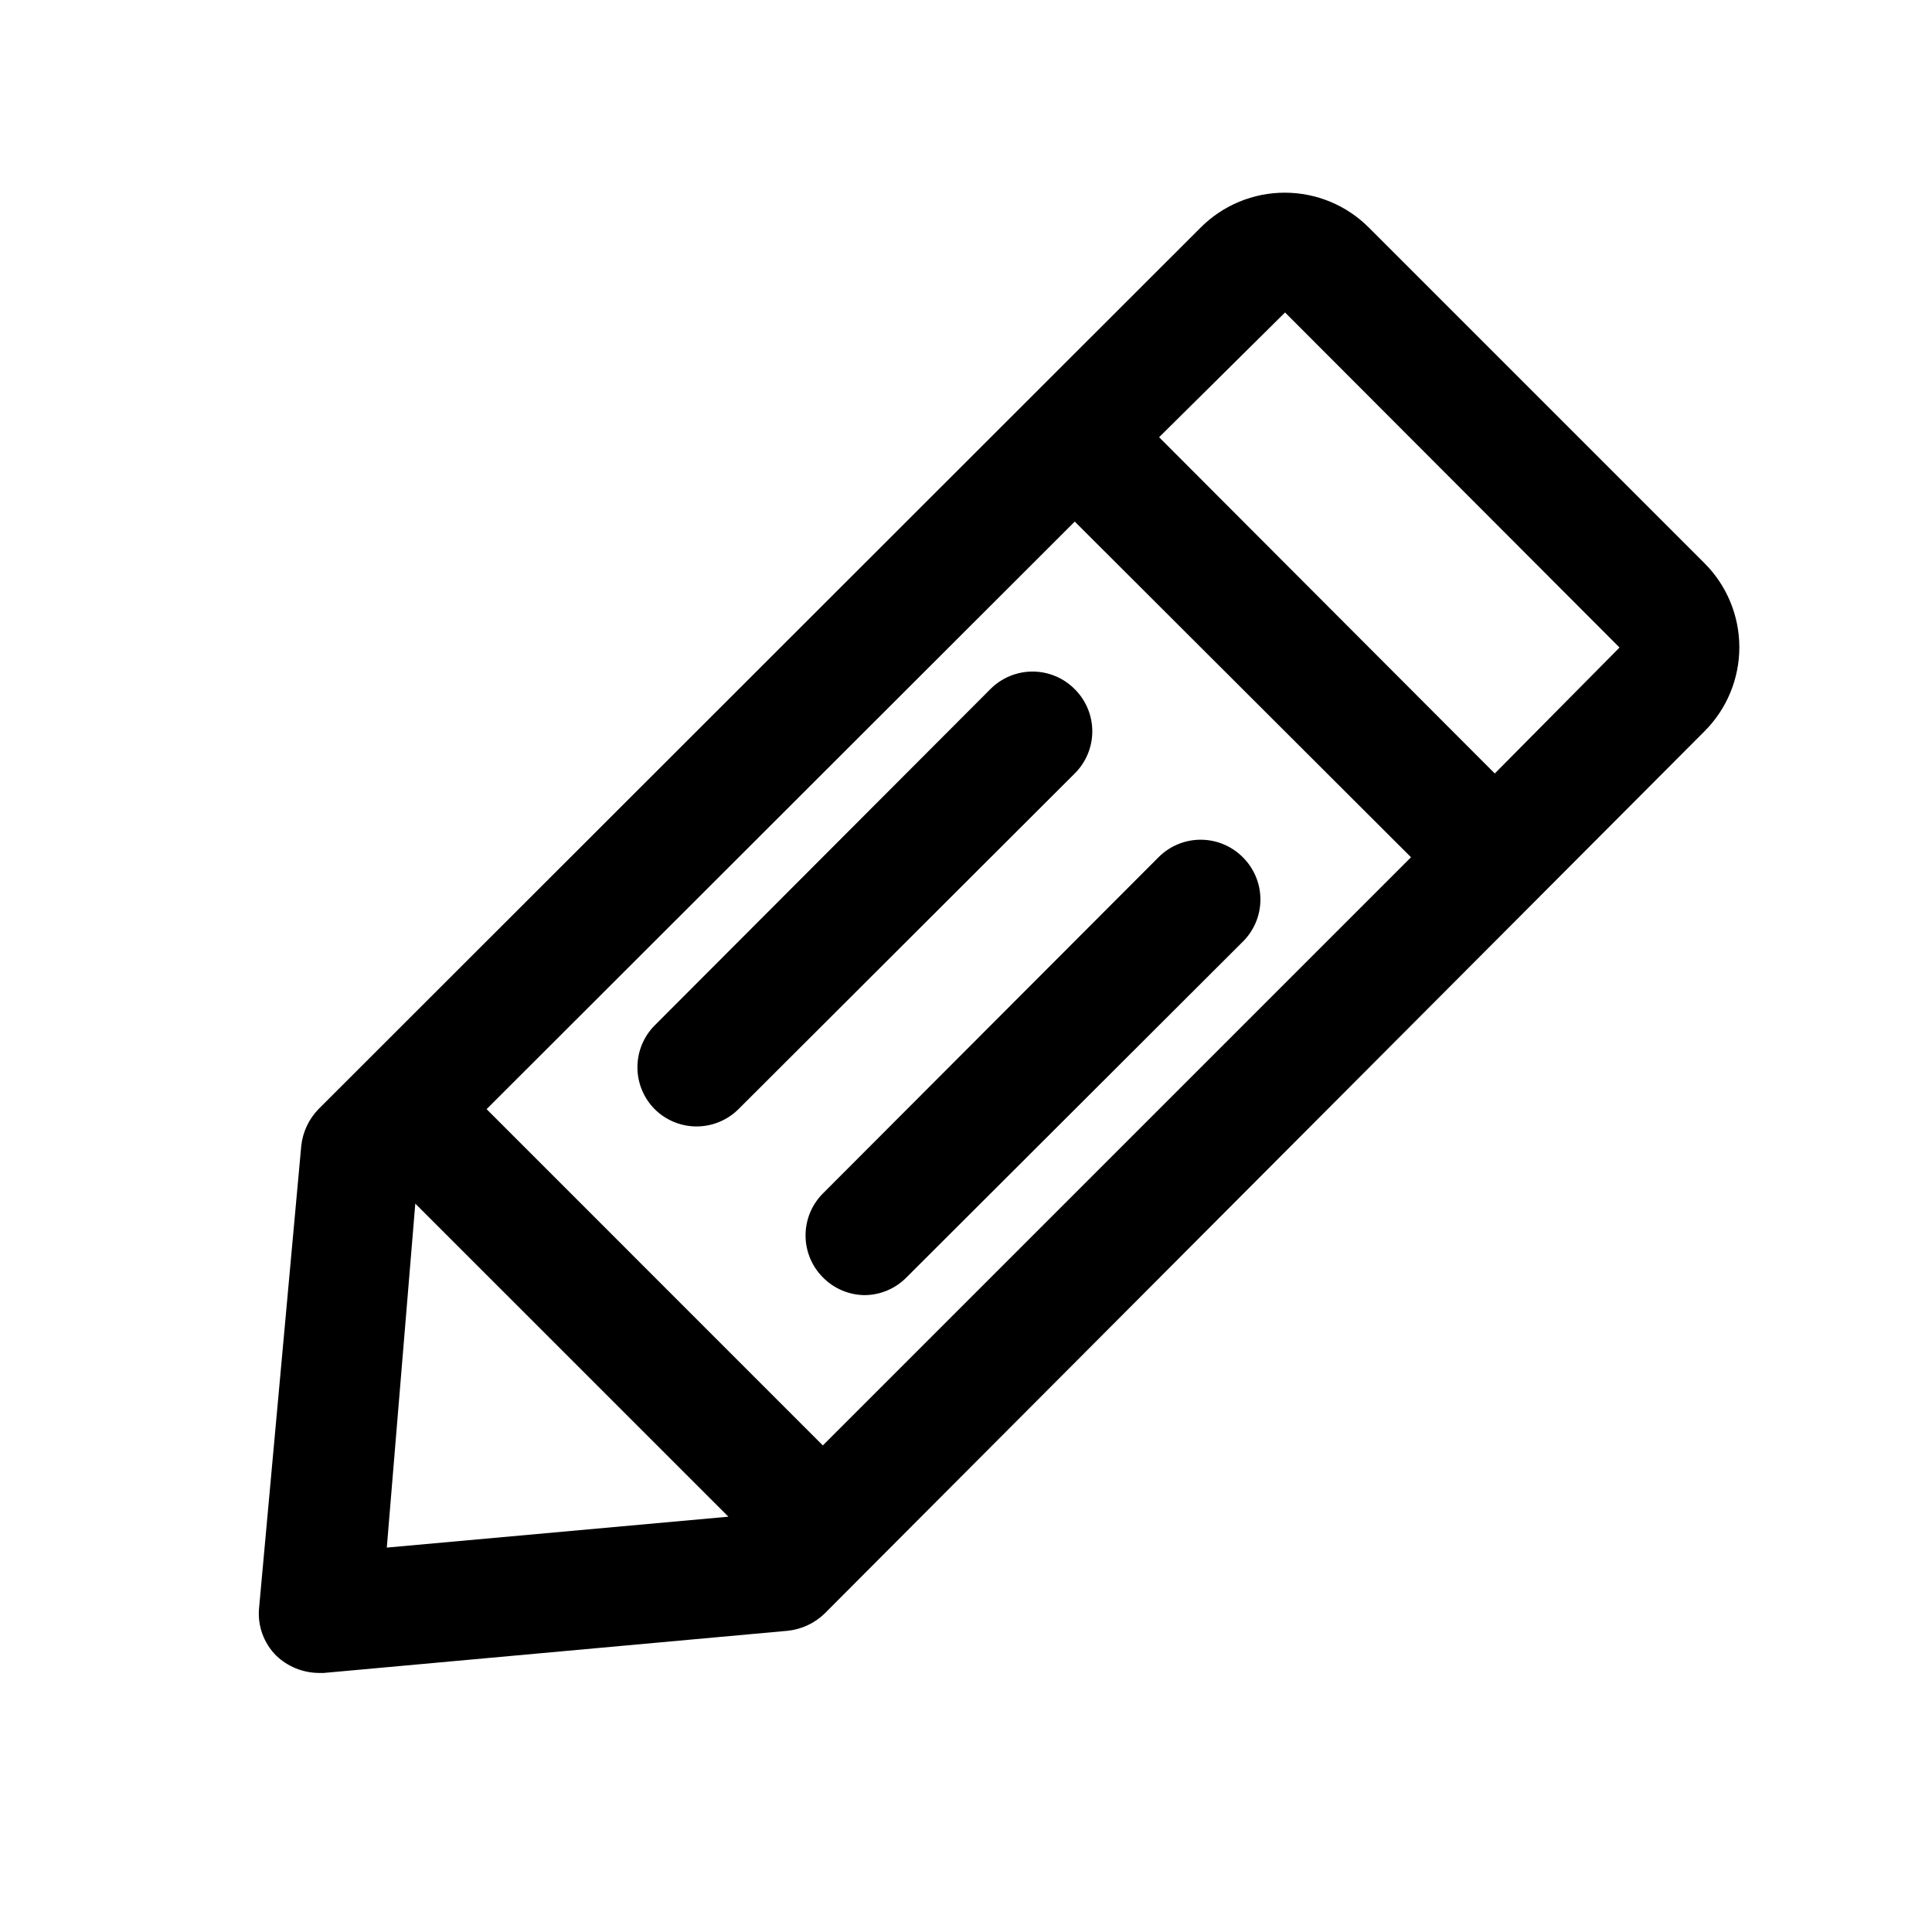 <?xml version="1.0" encoding="UTF-8"?>
<!-- Uploaded to: ICON Repo, www.iconrepo.com, Generator: ICON Repo Mixer Tools -->
<svg fill="#000000" width="800px" height="800px" version="1.1" viewBox="144 144 512 512" xmlns="http://www.w3.org/2000/svg">
 <g>
  <path d="m595.7 293.25-88.953-88.953c-5.906-5.914-13.918-9.234-22.277-9.234-8.355 0-16.371 3.32-22.277 9.234l-233.8 233.64c-2.566 2.652-4.176 6.09-4.562 9.762l-11.18 122.49c-0.43 4.668 1.246 9.285 4.566 12.594 3.016 2.879 7.008 4.508 11.176 4.566h1.418l122.96-11.176c3.672-0.391 7.109-1.996 9.762-4.566l233.17-233.8c5.914-5.906 9.238-13.918 9.238-22.277 0-8.355-3.324-16.371-9.238-22.277zm-233.64 233.8-89.109-89.113 155.87-155.71 89.109 88.953zm-108-64.078 82.973 82.969-90.527 8.188zm286.07-113.99-88.953-89.113 33.375-33.062 88.641 88.797z"/>
  <path d="m428.81 326.63c-2.953-2.981-6.981-4.66-11.176-4.66-4.199 0-8.223 1.68-11.18 4.66l-88.953 89.109c-2.934 2.949-4.578 6.941-4.578 11.102 0 4.156 1.645 8.148 4.578 11.098 2.949 2.934 6.941 4.578 11.098 4.578 4.16 0 8.152-1.645 11.102-4.578l89.109-88.953c2.981-2.957 4.66-6.981 4.66-11.18 0-4.195-1.68-8.223-4.66-11.176z"/>
  <path d="m473.37 371.19c-2.957-2.981-6.981-4.656-11.18-4.656s-8.223 1.676-11.18 4.656l-88.953 89.109c-2.934 2.953-4.578 6.941-4.578 11.102 0 4.16 1.645 8.148 4.578 11.098 2.906 2.969 6.867 4.664 11.023 4.723 4.207-0.016 8.23-1.715 11.176-4.723l89.109-88.953h0.004c2.981-2.957 4.656-6.981 4.656-11.18 0-4.195-1.676-8.219-4.656-11.176z"/>
 </g>
</svg>